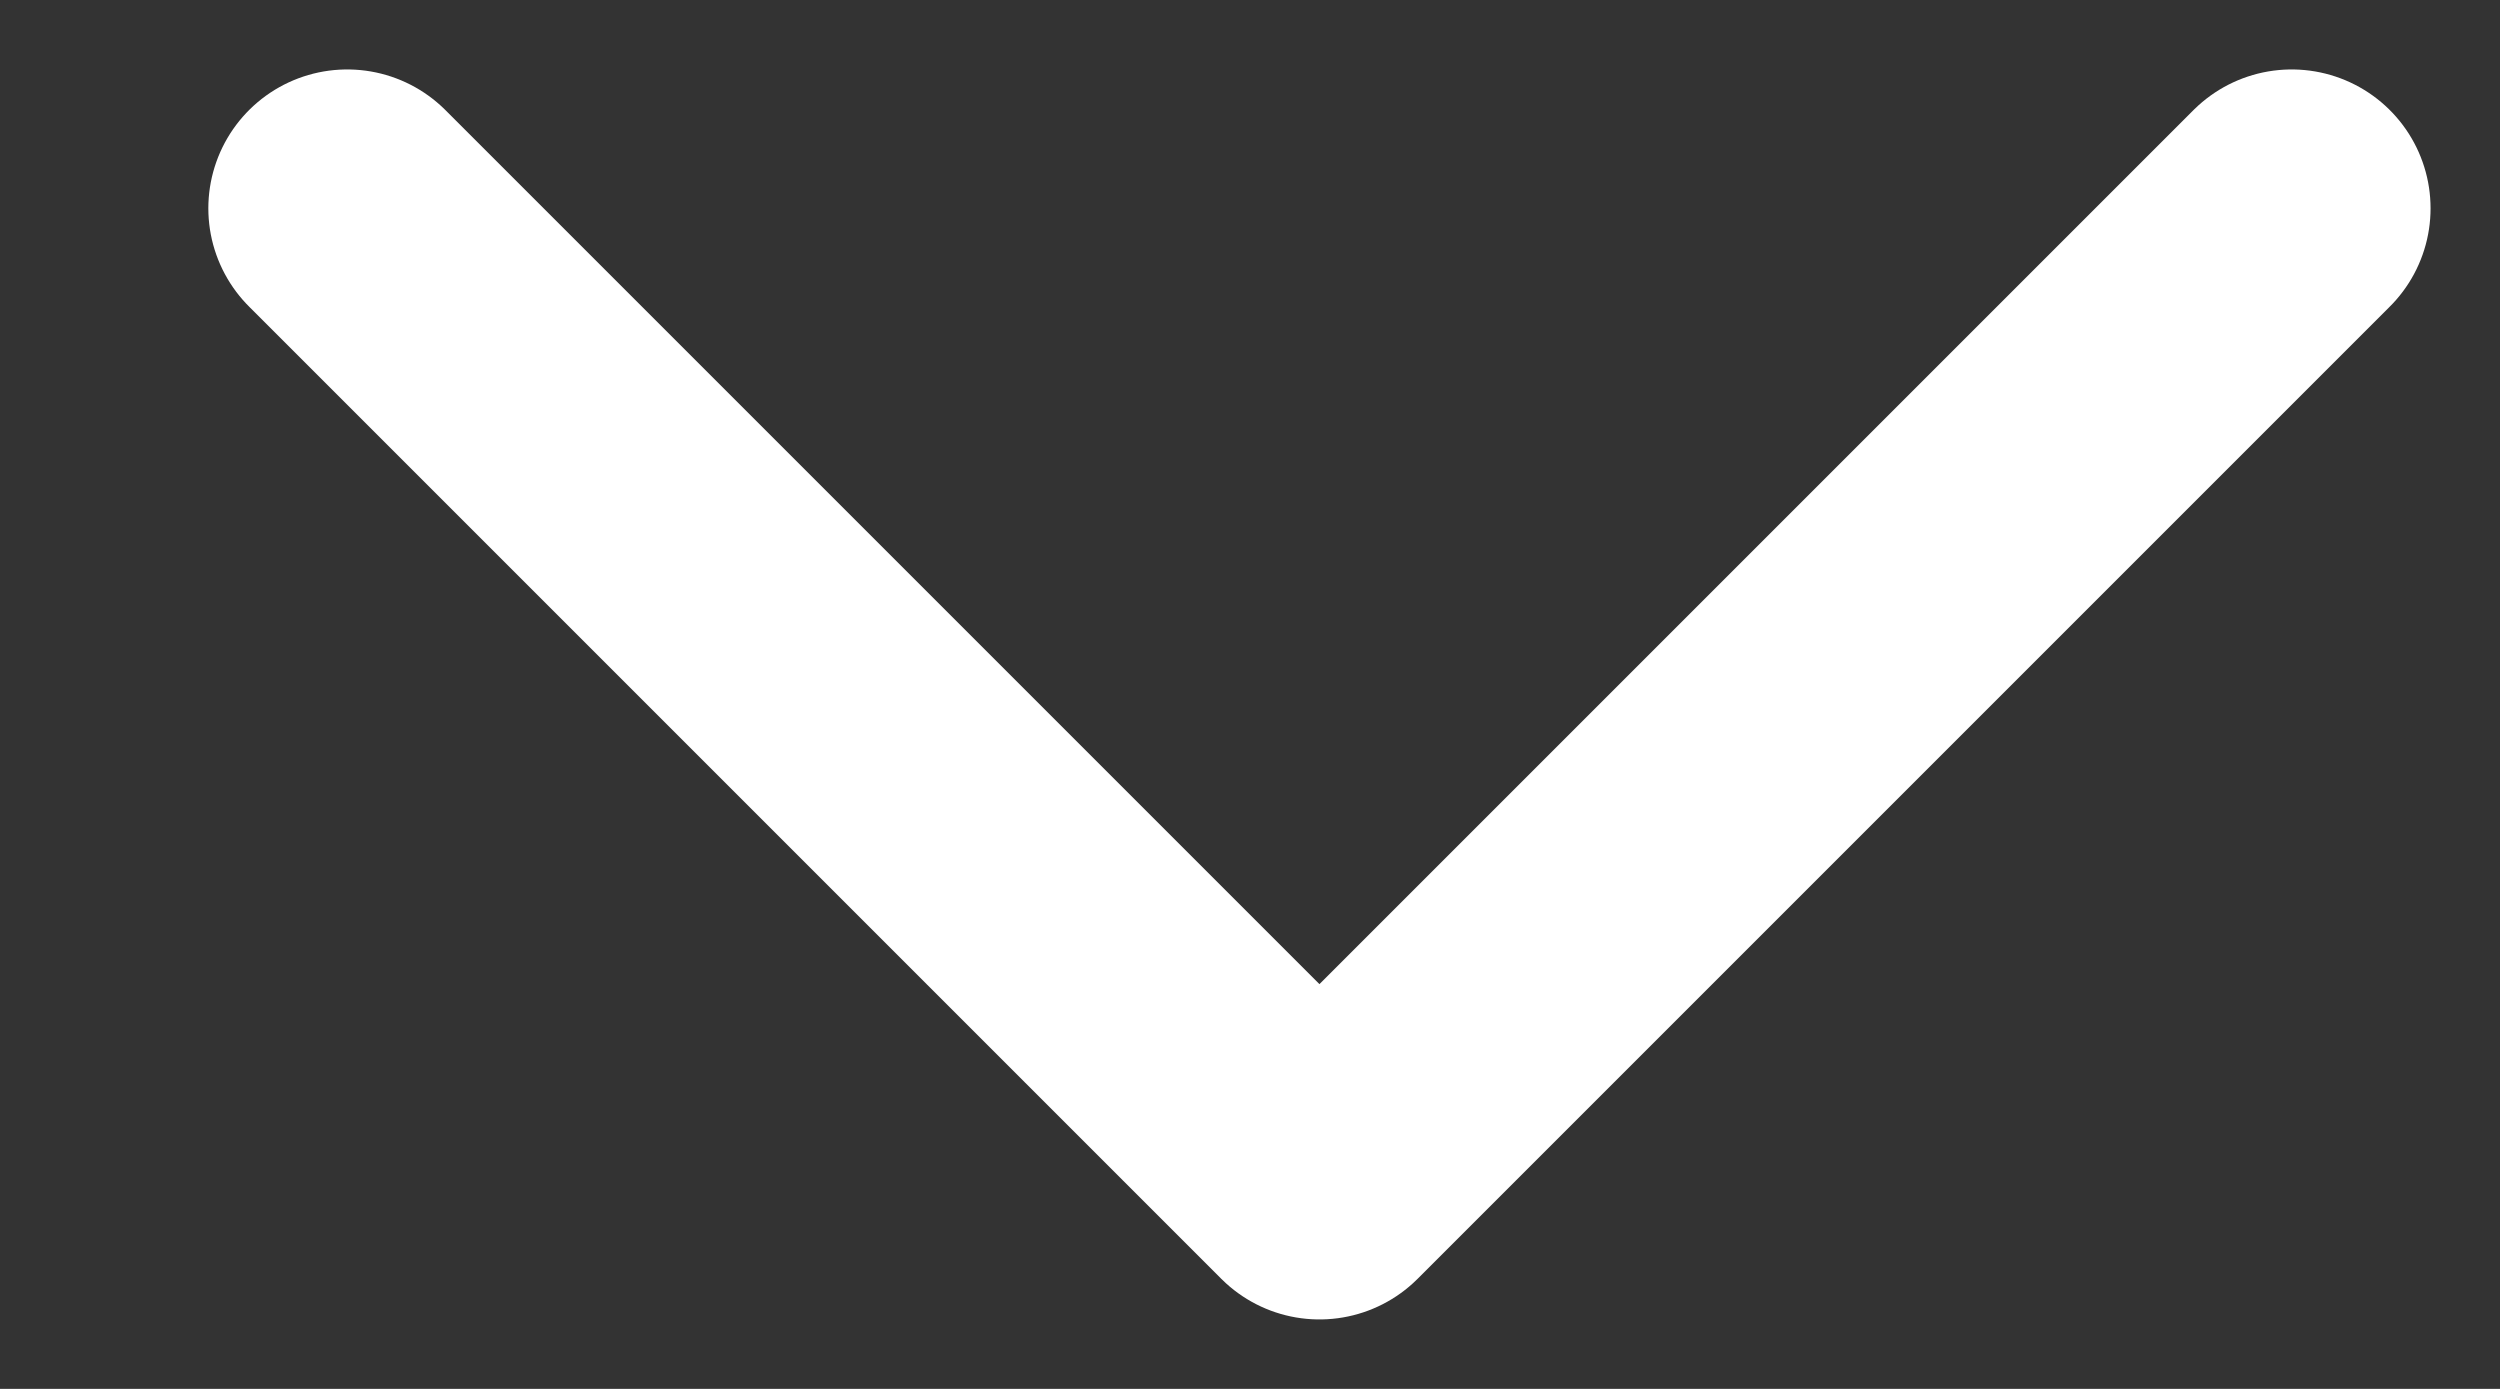 <?xml version="1.0" encoding="UTF-8"?> <svg xmlns="http://www.w3.org/2000/svg" width="9" height="5" viewBox="0 0 9 5" fill="none"><rect x="0" y="0" width="9" height="5" fill="#333333" stroke="none"/><path d="M8.25 0.75L4.75 4.25L1.25 0.75" stroke="white" stroke-linecap="round" stroke-linejoin="round"></path></svg> 